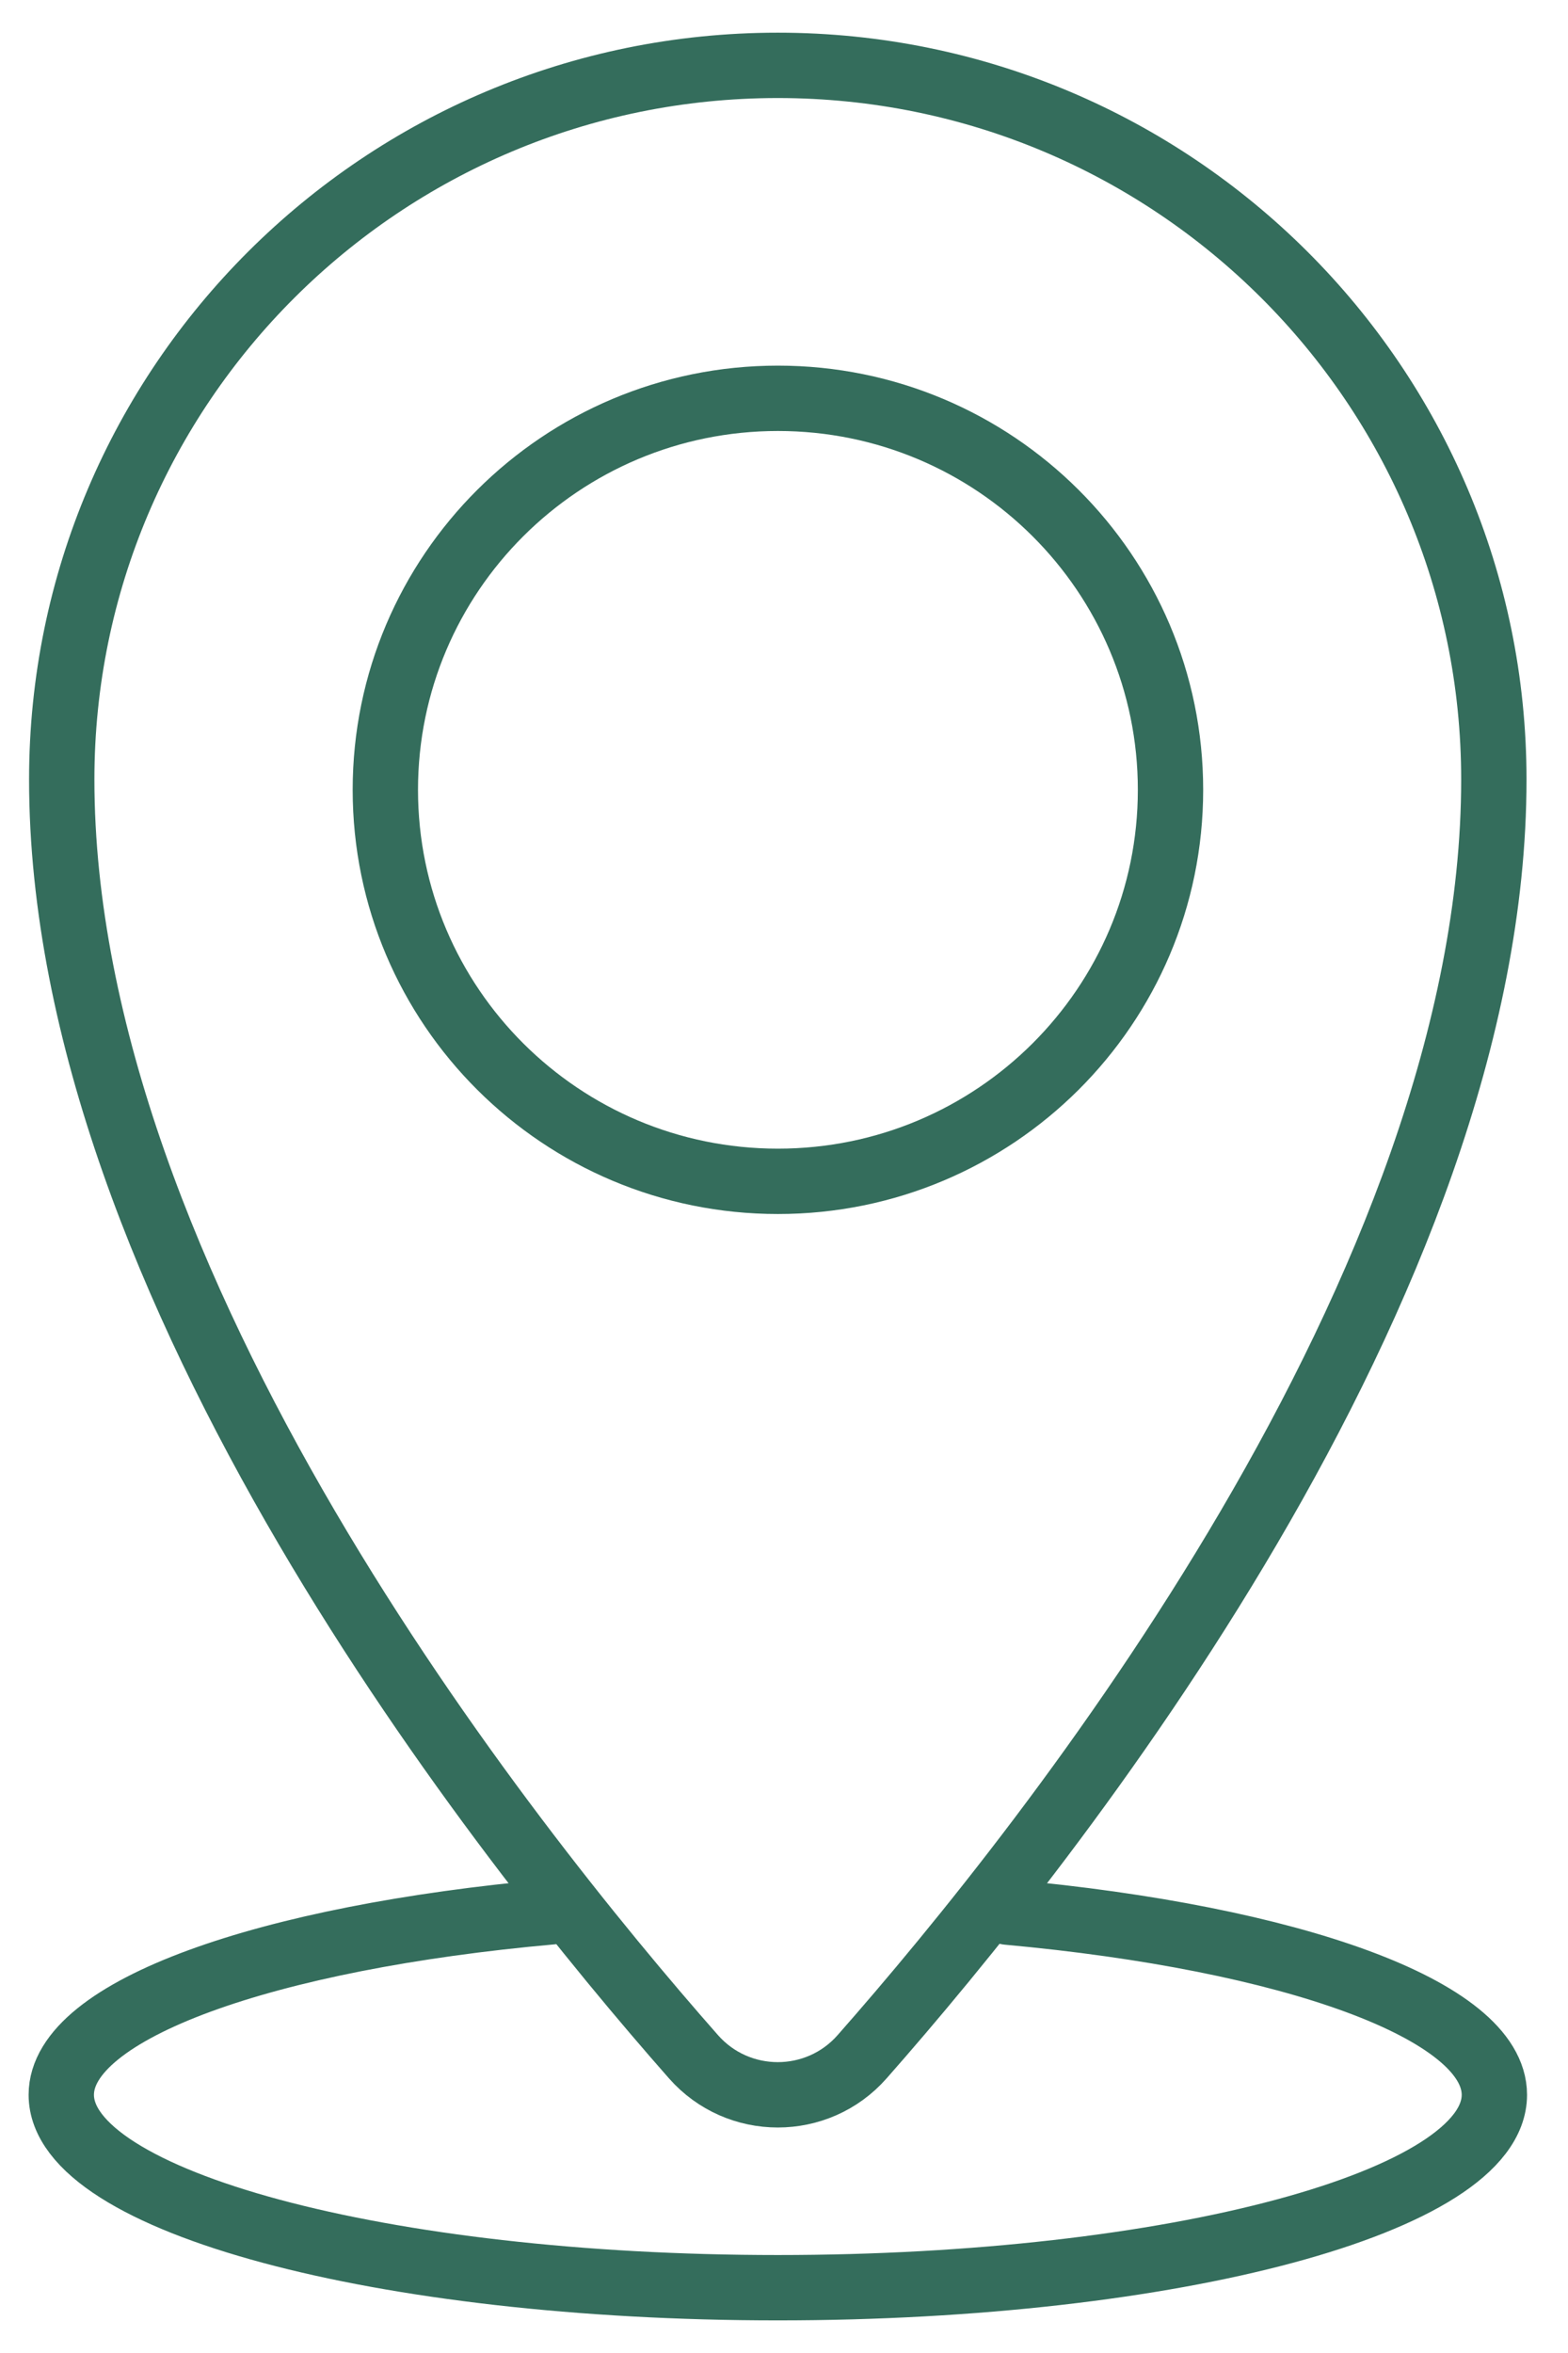 <?xml version="1.0" encoding="UTF-8"?> <svg xmlns="http://www.w3.org/2000/svg" width="24" height="36" viewBox="0 0 24 36" fill="none"><path d="M15.425 29.255C19.756 29.65 22.873 30.752 22.873 32.05C22.873 33.68 17.963 35.001 11.905 35.001C5.848 35.001 0.938 33.68 0.938 32.05C0.938 30.746 4.082 29.64 8.442 29.25" stroke="#346D5C" stroke-miterlimit="10" stroke-linecap="round" stroke-linejoin="round"></path><path d="M22.865 11.926C22.865 19.668 16.092 28.18 13.195 31.468C12.511 32.244 11.299 32.244 10.615 31.468C7.718 28.18 0.945 19.668 0.945 11.926C0.945 5.892 5.852 1 11.905 1C17.958 1 22.865 5.892 22.865 11.926Z" stroke="#346D5C" stroke-miterlimit="10" stroke-linecap="round" stroke-linejoin="round"></path><path d="M11.907 18.074C15.225 18.074 17.916 15.392 17.916 12.084C17.916 8.776 15.225 6.094 11.907 6.094C8.589 6.094 5.898 8.776 5.898 12.084C5.898 15.392 8.589 18.074 11.907 18.074Z" stroke="#346D5C" stroke-miterlimit="10" stroke-linecap="round" stroke-linejoin="round"></path></svg> 